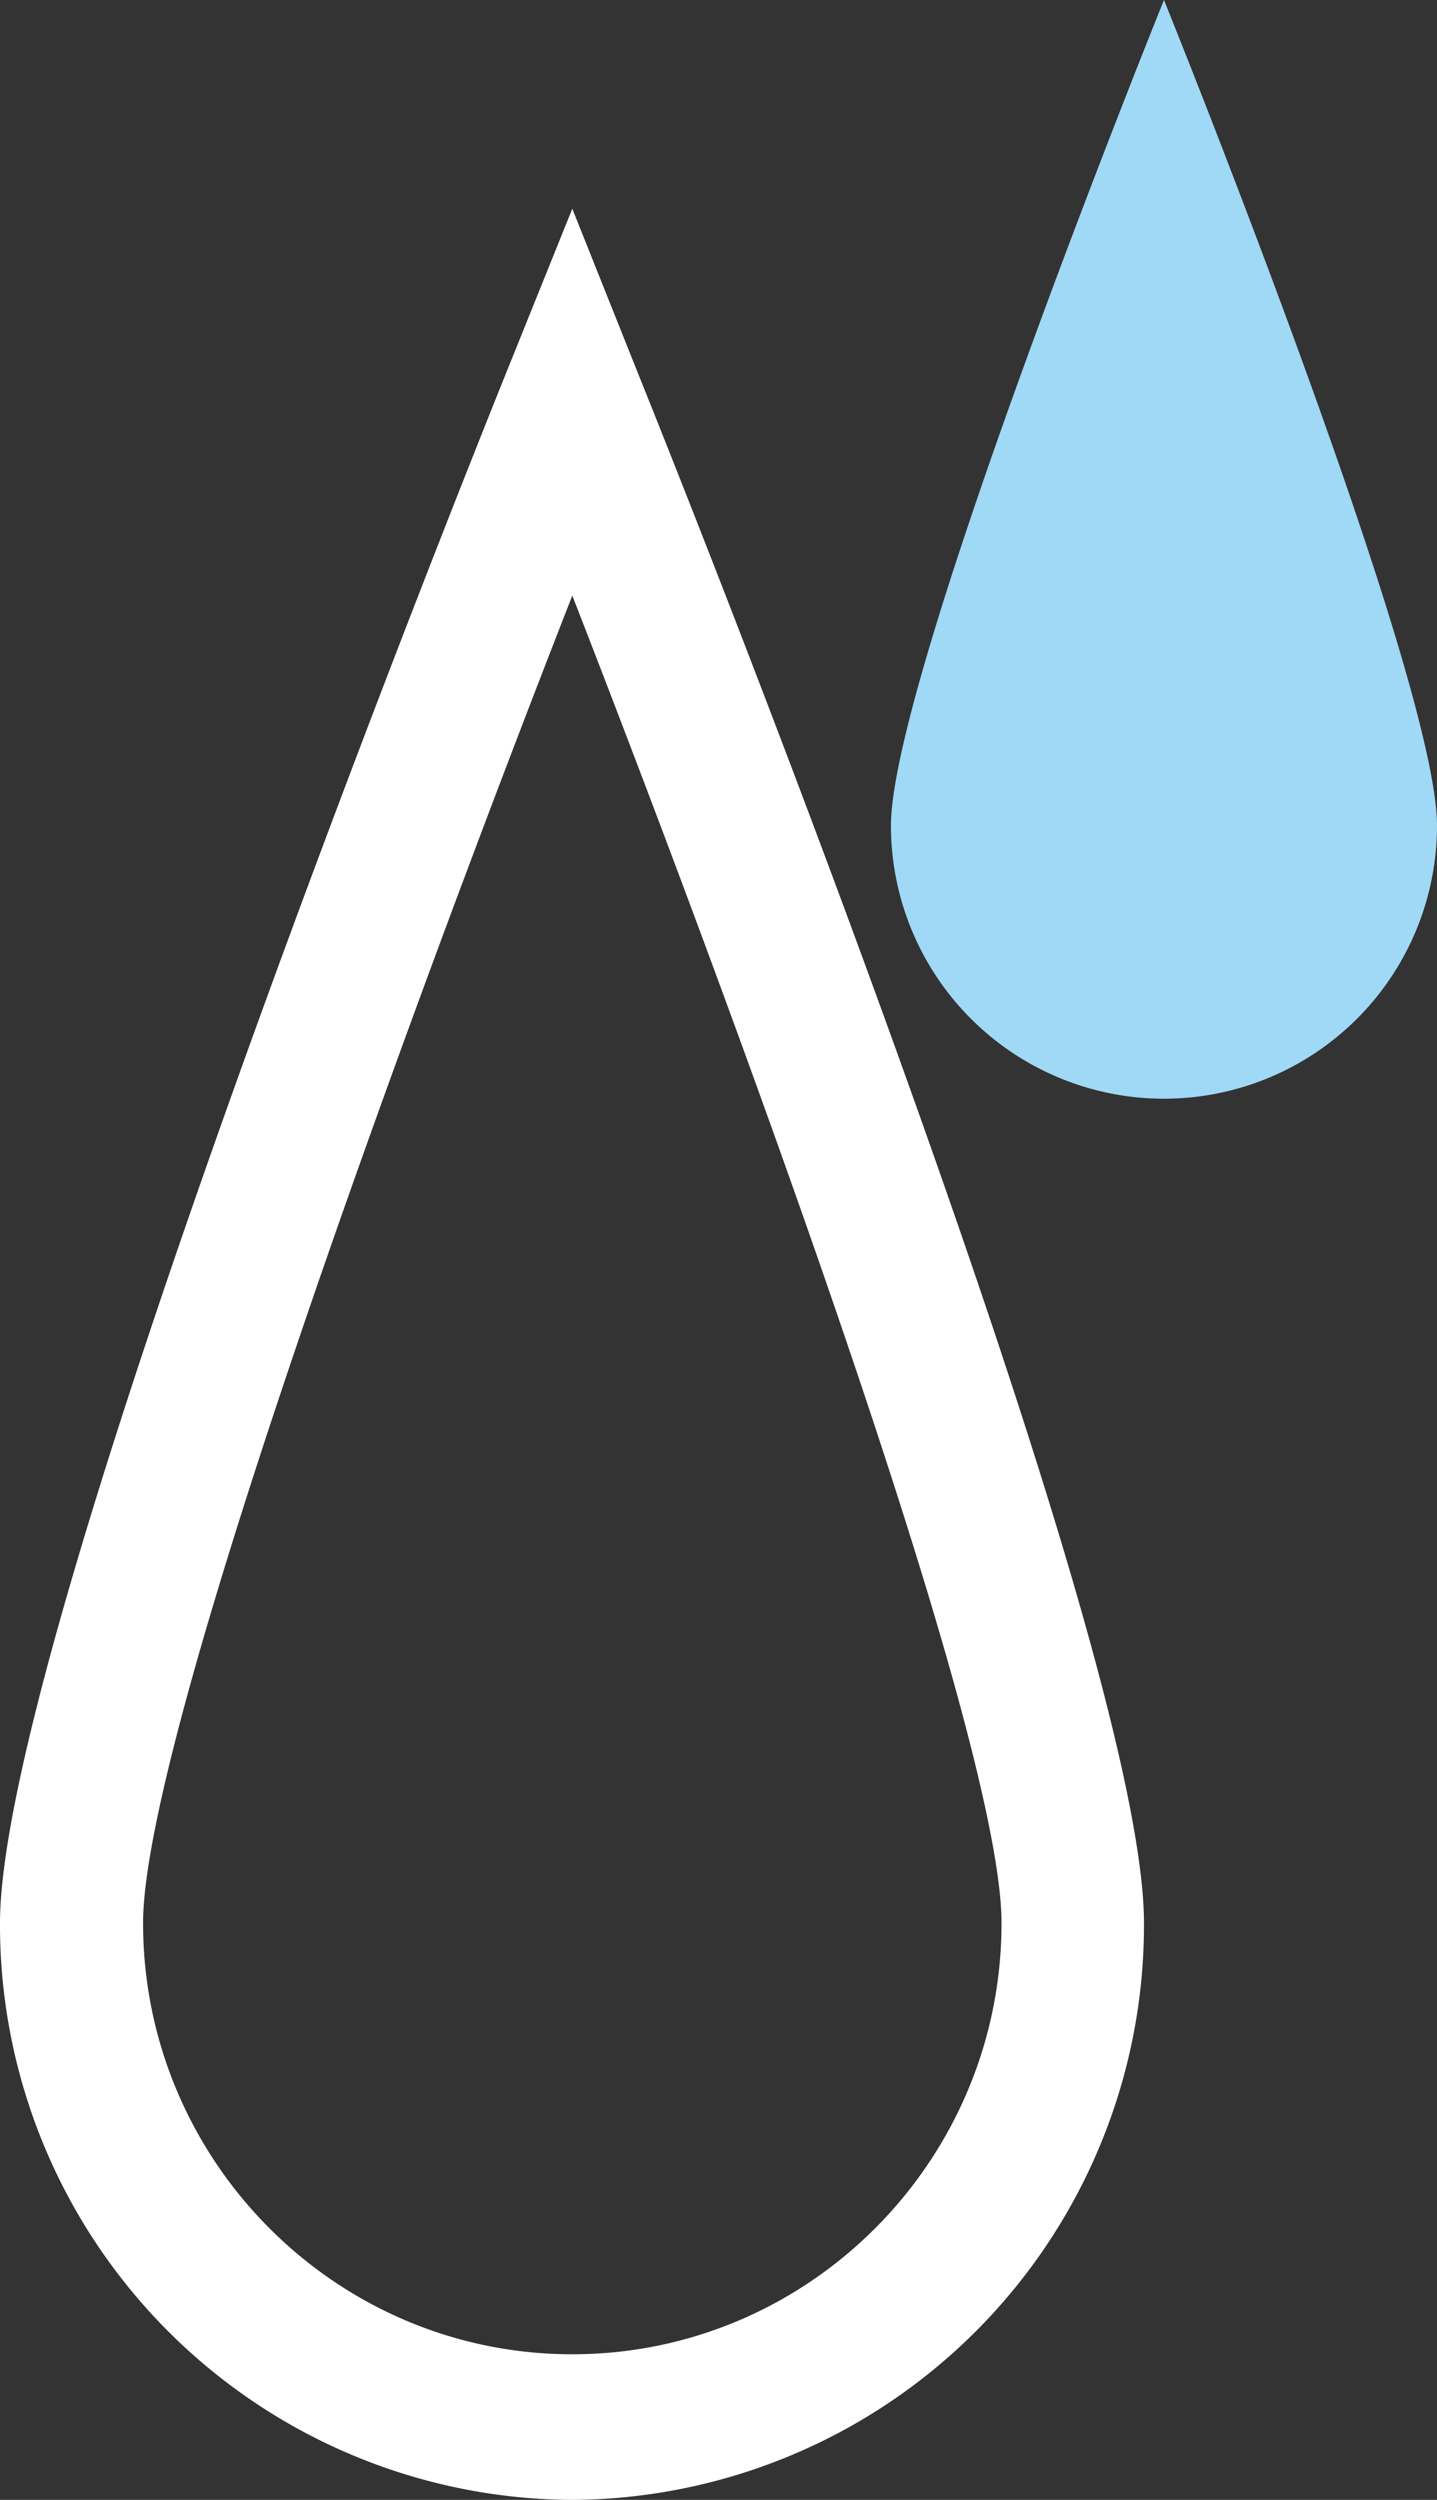 <svg xmlns="http://www.w3.org/2000/svg" width="23" height="40" fill="none" viewBox="0 0 23 40"><rect x="0" y="0" width="23" height="40" fill="#333333" stroke="none"/><g clip-path="url(#a)"><path fill="#fff" d="M9.16 40A9.2 9.2 0 0 1 0 30.77c0-4.55 7.27-22.74 8.1-24.8l1.06-2.63 1.05 2.63c.83 2.06 8.1 20.25 8.1 24.8A9.2 9.2 0 0 1 9.16 40m0-30.47c-2.59 6.62-6.87 18.25-6.87 21.24 0 3.8 3.08 6.9 6.87 6.9s6.87-3.1 6.87-6.9c0-3-4.29-14.62-6.87-21.24"/><path fill="#9FD9F6" d="M14.26 13.21C14.26 10.8 18.63 0 18.63 0S23 10.8 23 13.21a4.37 4.37 0 1 1-8.74 0"/></g><defs><clipPath id="a"><rect width="23" height="40" fill="#fff"/></clipPath></defs></svg>